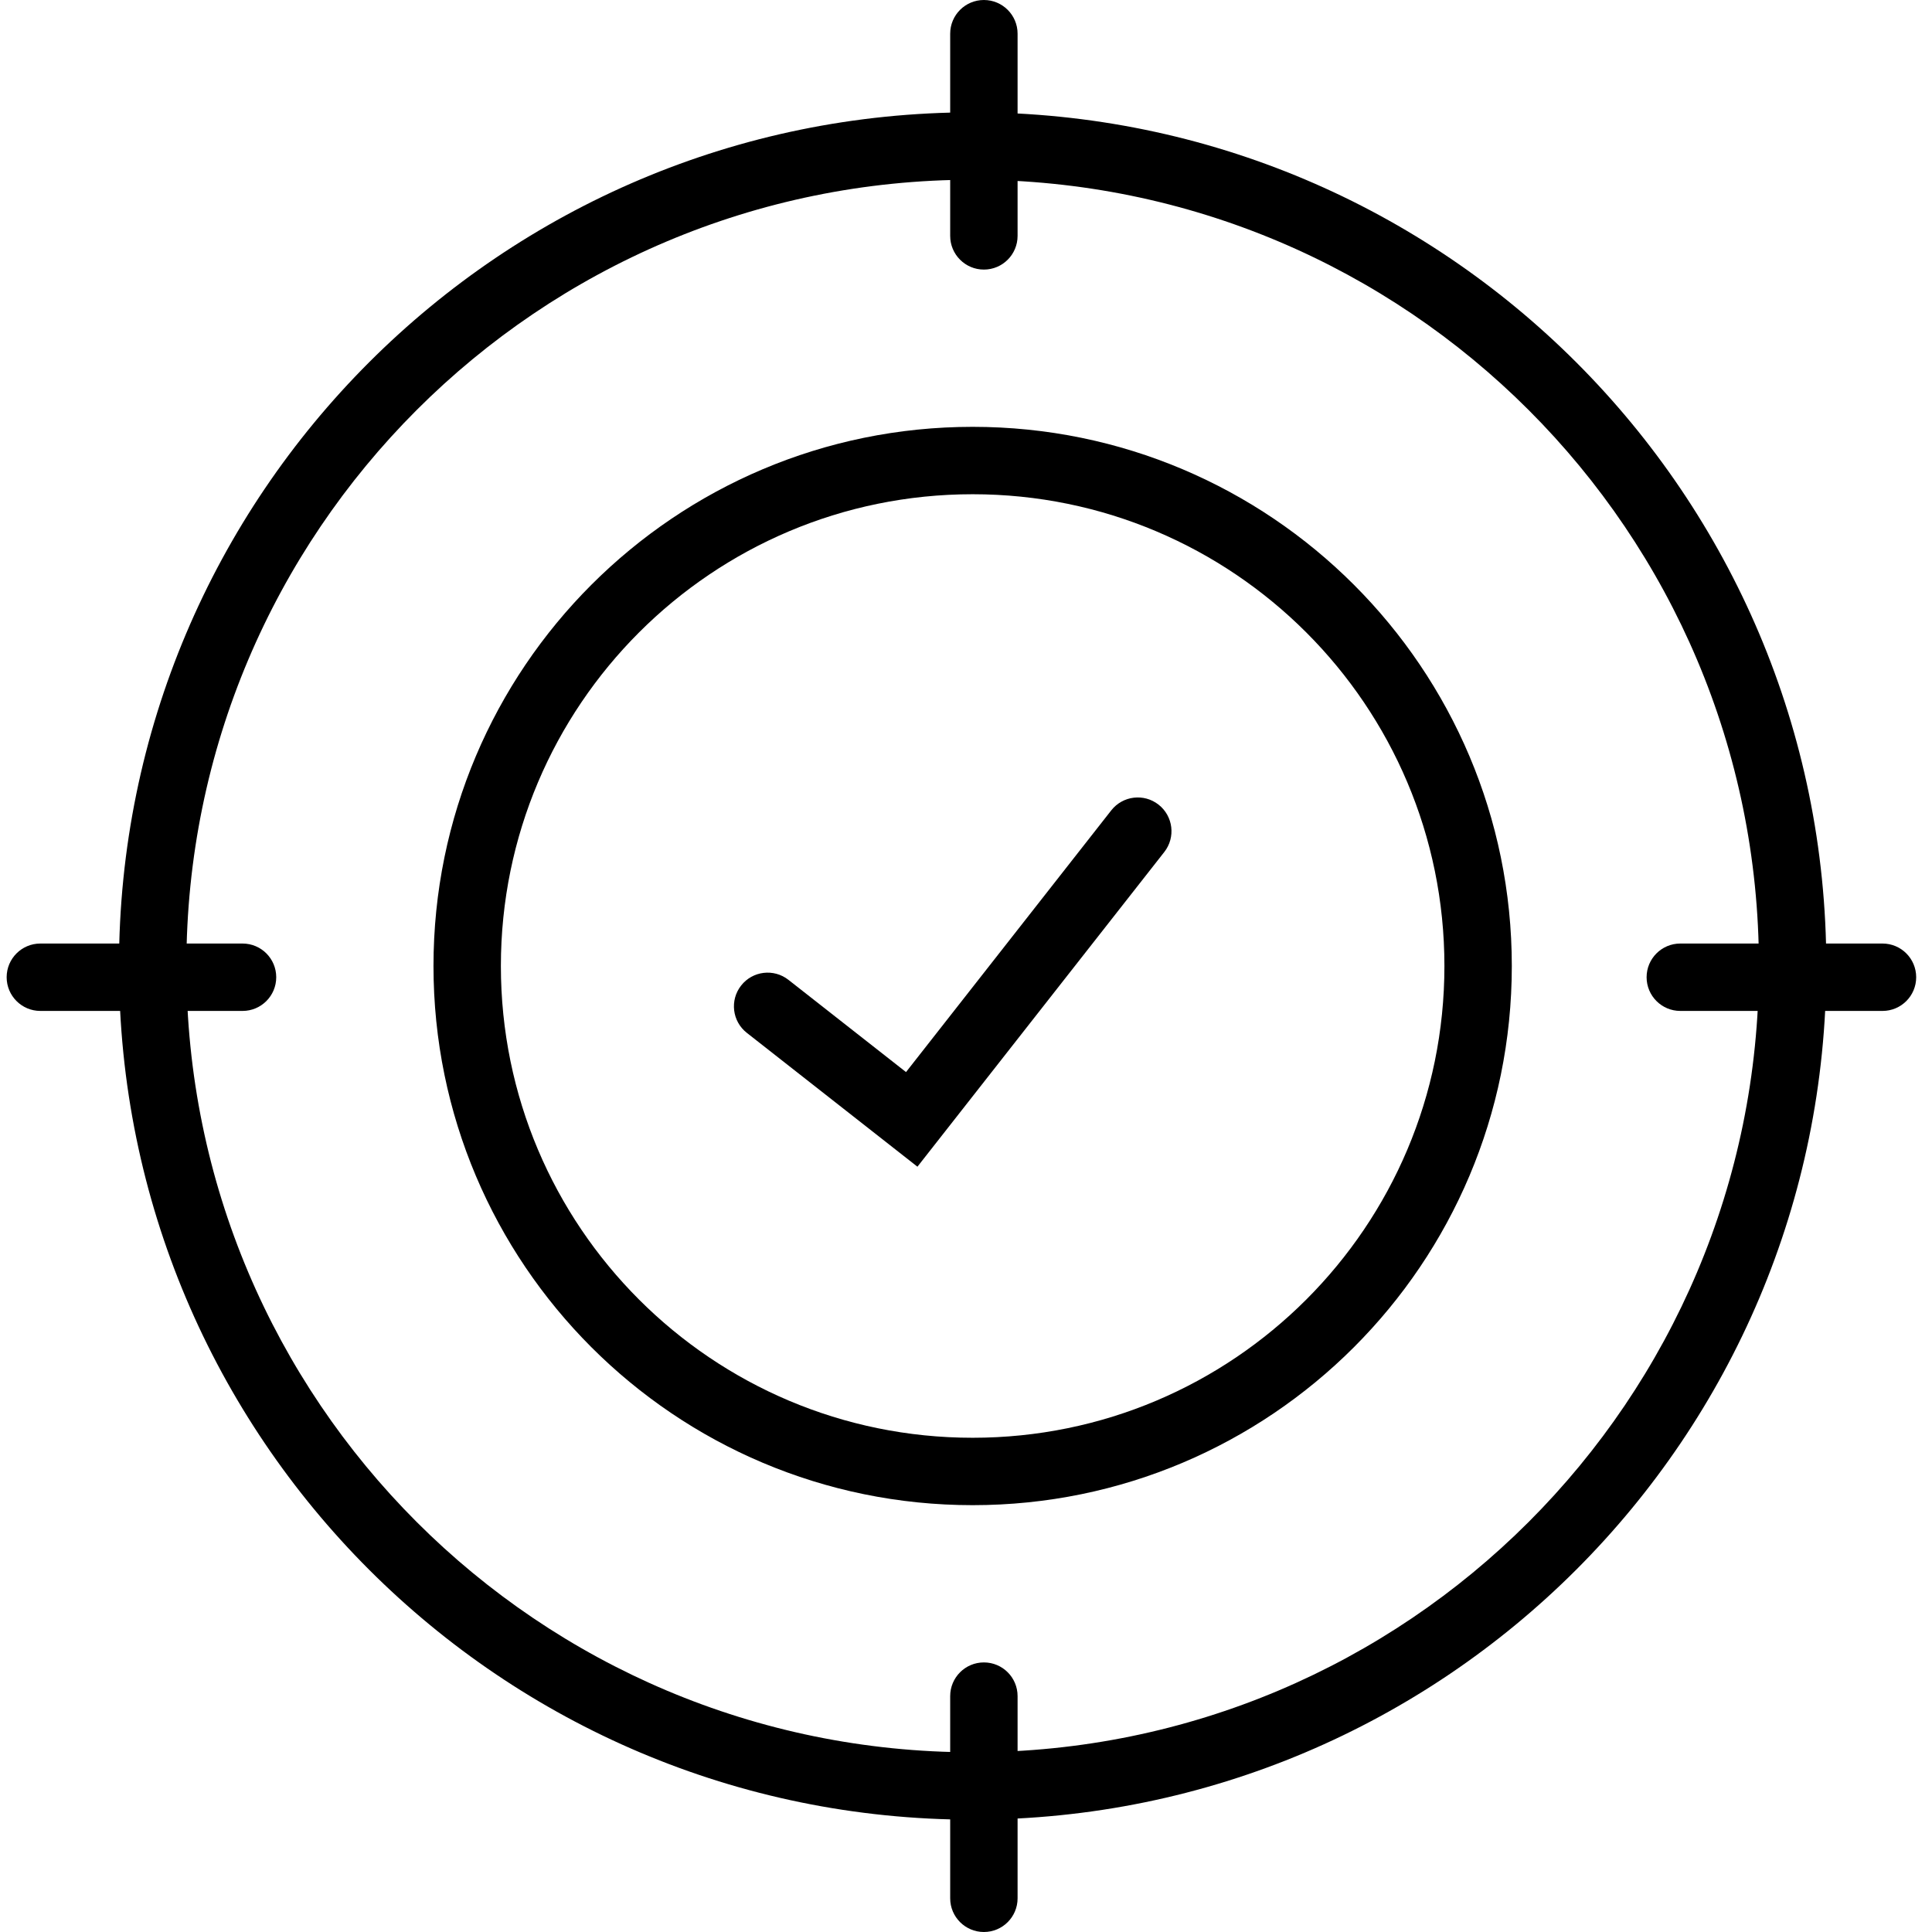 <svg width="43" height="43" viewBox="0 0 43 43" fill="none" xmlns="http://www.w3.org/2000/svg">
<path fill-rule="evenodd" clip-rule="evenodd" d="M21.648 39C31.313 39 39.148 31.165 39.148 21.5C39.148 11.835 31.313 4 21.648 4C11.983 4 4.148 11.835 4.148 21.5C4.148 31.165 11.983 39 21.648 39ZM21.648 40.5C32.142 40.5 40.648 31.993 40.648 21.5C40.648 11.007 32.142 2.5 21.648 2.5C11.155 2.5 2.648 11.007 2.648 21.5C2.648 31.993 11.155 40.5 21.648 40.5Z" fill="black"/>
<path fill-rule="evenodd" clip-rule="evenodd" d="M21.648 32C27.447 32 32.148 27.299 32.148 21.5C32.148 15.701 27.447 11 21.648 11C15.849 11 11.148 15.701 11.148 21.5C11.148 27.299 15.849 32 21.648 32ZM21.648 33.5C28.276 33.5 33.648 28.127 33.648 21.5C33.648 14.873 28.276 9.5 21.648 9.5C15.021 9.5 9.648 14.873 9.648 21.5C9.648 28.127 15.021 33.5 21.648 33.5Z" fill="black"/>
<path fill-rule="evenodd" clip-rule="evenodd" d="M21.898 3.27835e-08C22.313 1.46777e-08 22.648 0.336 22.648 0.75L22.648 5.25C22.648 5.664 22.313 6 21.898 6C21.484 6 21.148 5.664 21.148 5.25L21.148 0.75C21.148 0.336 21.484 5.08894e-08 21.898 3.27835e-08Z" fill="black"/>
<path fill-rule="evenodd" clip-rule="evenodd" d="M21.898 37C22.313 37 22.648 37.336 22.648 37.75L22.648 42.25C22.648 42.664 22.313 43 21.898 43C21.484 43 21.148 42.664 21.148 42.25L21.148 37.75C21.148 37.336 21.484 37 21.898 37Z" fill="black"/>
<path fill-rule="evenodd" clip-rule="evenodd" d="M0.148 21.75C0.148 21.336 0.484 21 0.898 21L5.398 21C5.813 21 6.148 21.336 6.148 21.75C6.148 22.164 5.813 22.5 5.398 22.5L0.898 22.5C0.484 22.5 0.148 22.164 0.148 21.75Z" fill="black"/>
<path fill-rule="evenodd" clip-rule="evenodd" d="M36.648 21.75C36.648 21.336 36.984 21 37.398 21H41.898C42.313 21 42.648 21.336 42.648 21.75C42.648 22.164 42.313 22.5 41.898 22.5H37.398C36.984 22.5 36.648 22.164 36.648 21.75Z" fill="black"/>
<path fill-rule="evenodd" clip-rule="evenodd" d="M25.786 17.909C26.112 18.165 26.169 18.636 25.914 18.962L20.419 25.967L16.622 22.988C16.296 22.733 16.239 22.261 16.495 21.935C16.75 21.609 17.222 21.552 17.548 21.808L20.165 23.861L24.733 18.036C24.989 17.71 25.46 17.653 25.786 17.909Z" fill="black"/>
</svg>
